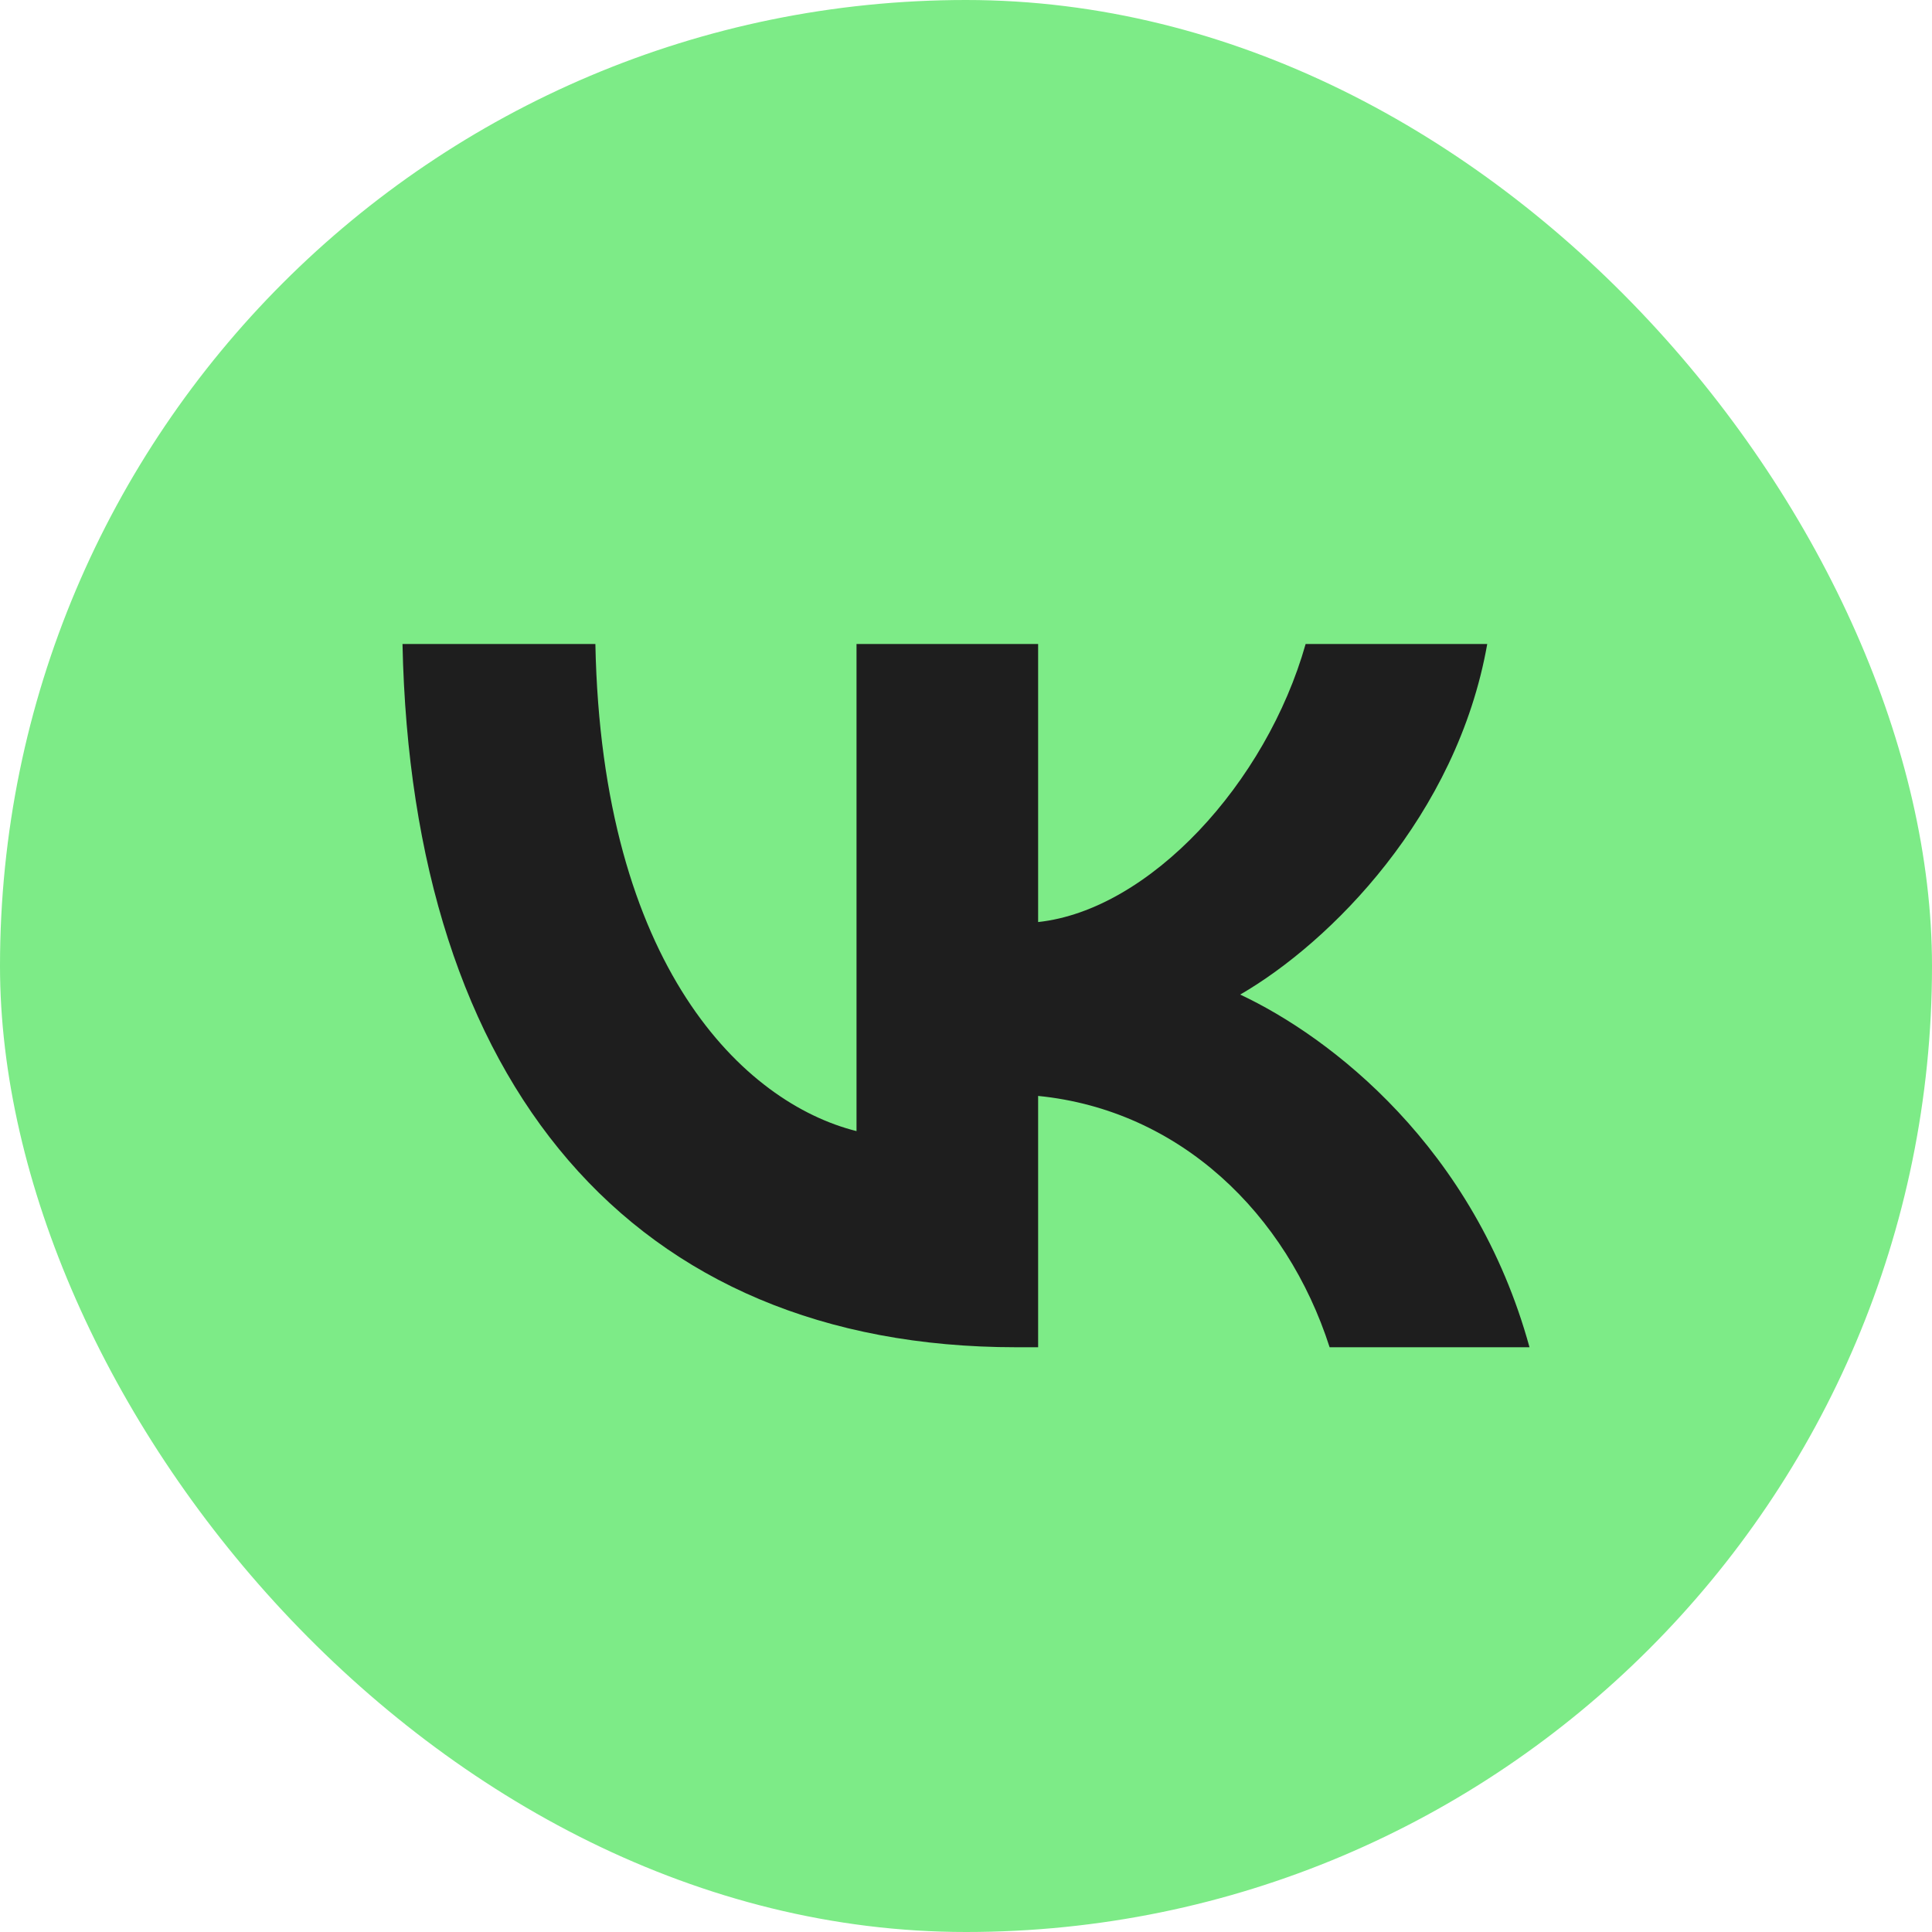 <?xml version="1.0" encoding="UTF-8"?> <svg xmlns="http://www.w3.org/2000/svg" width="24" height="24" viewBox="0 0 24 24" fill="none"><rect width="24" height="24" rx="12" fill="#7DEB87"></rect><path d="M12.625 16.736C7.842 16.736 5.114 13.457 5 8H7.396C7.475 12.005 9.241 13.701 10.64 14.051V8H12.896V11.454C14.278 11.305 15.729 9.731 16.219 8H18.475C18.099 10.134 16.525 11.708 15.406 12.355C16.525 12.879 18.318 14.252 19 16.736H16.517C15.983 15.074 14.654 13.789 12.896 13.614V16.736H12.625Z" fill="#1E1E1E"></path></svg> 